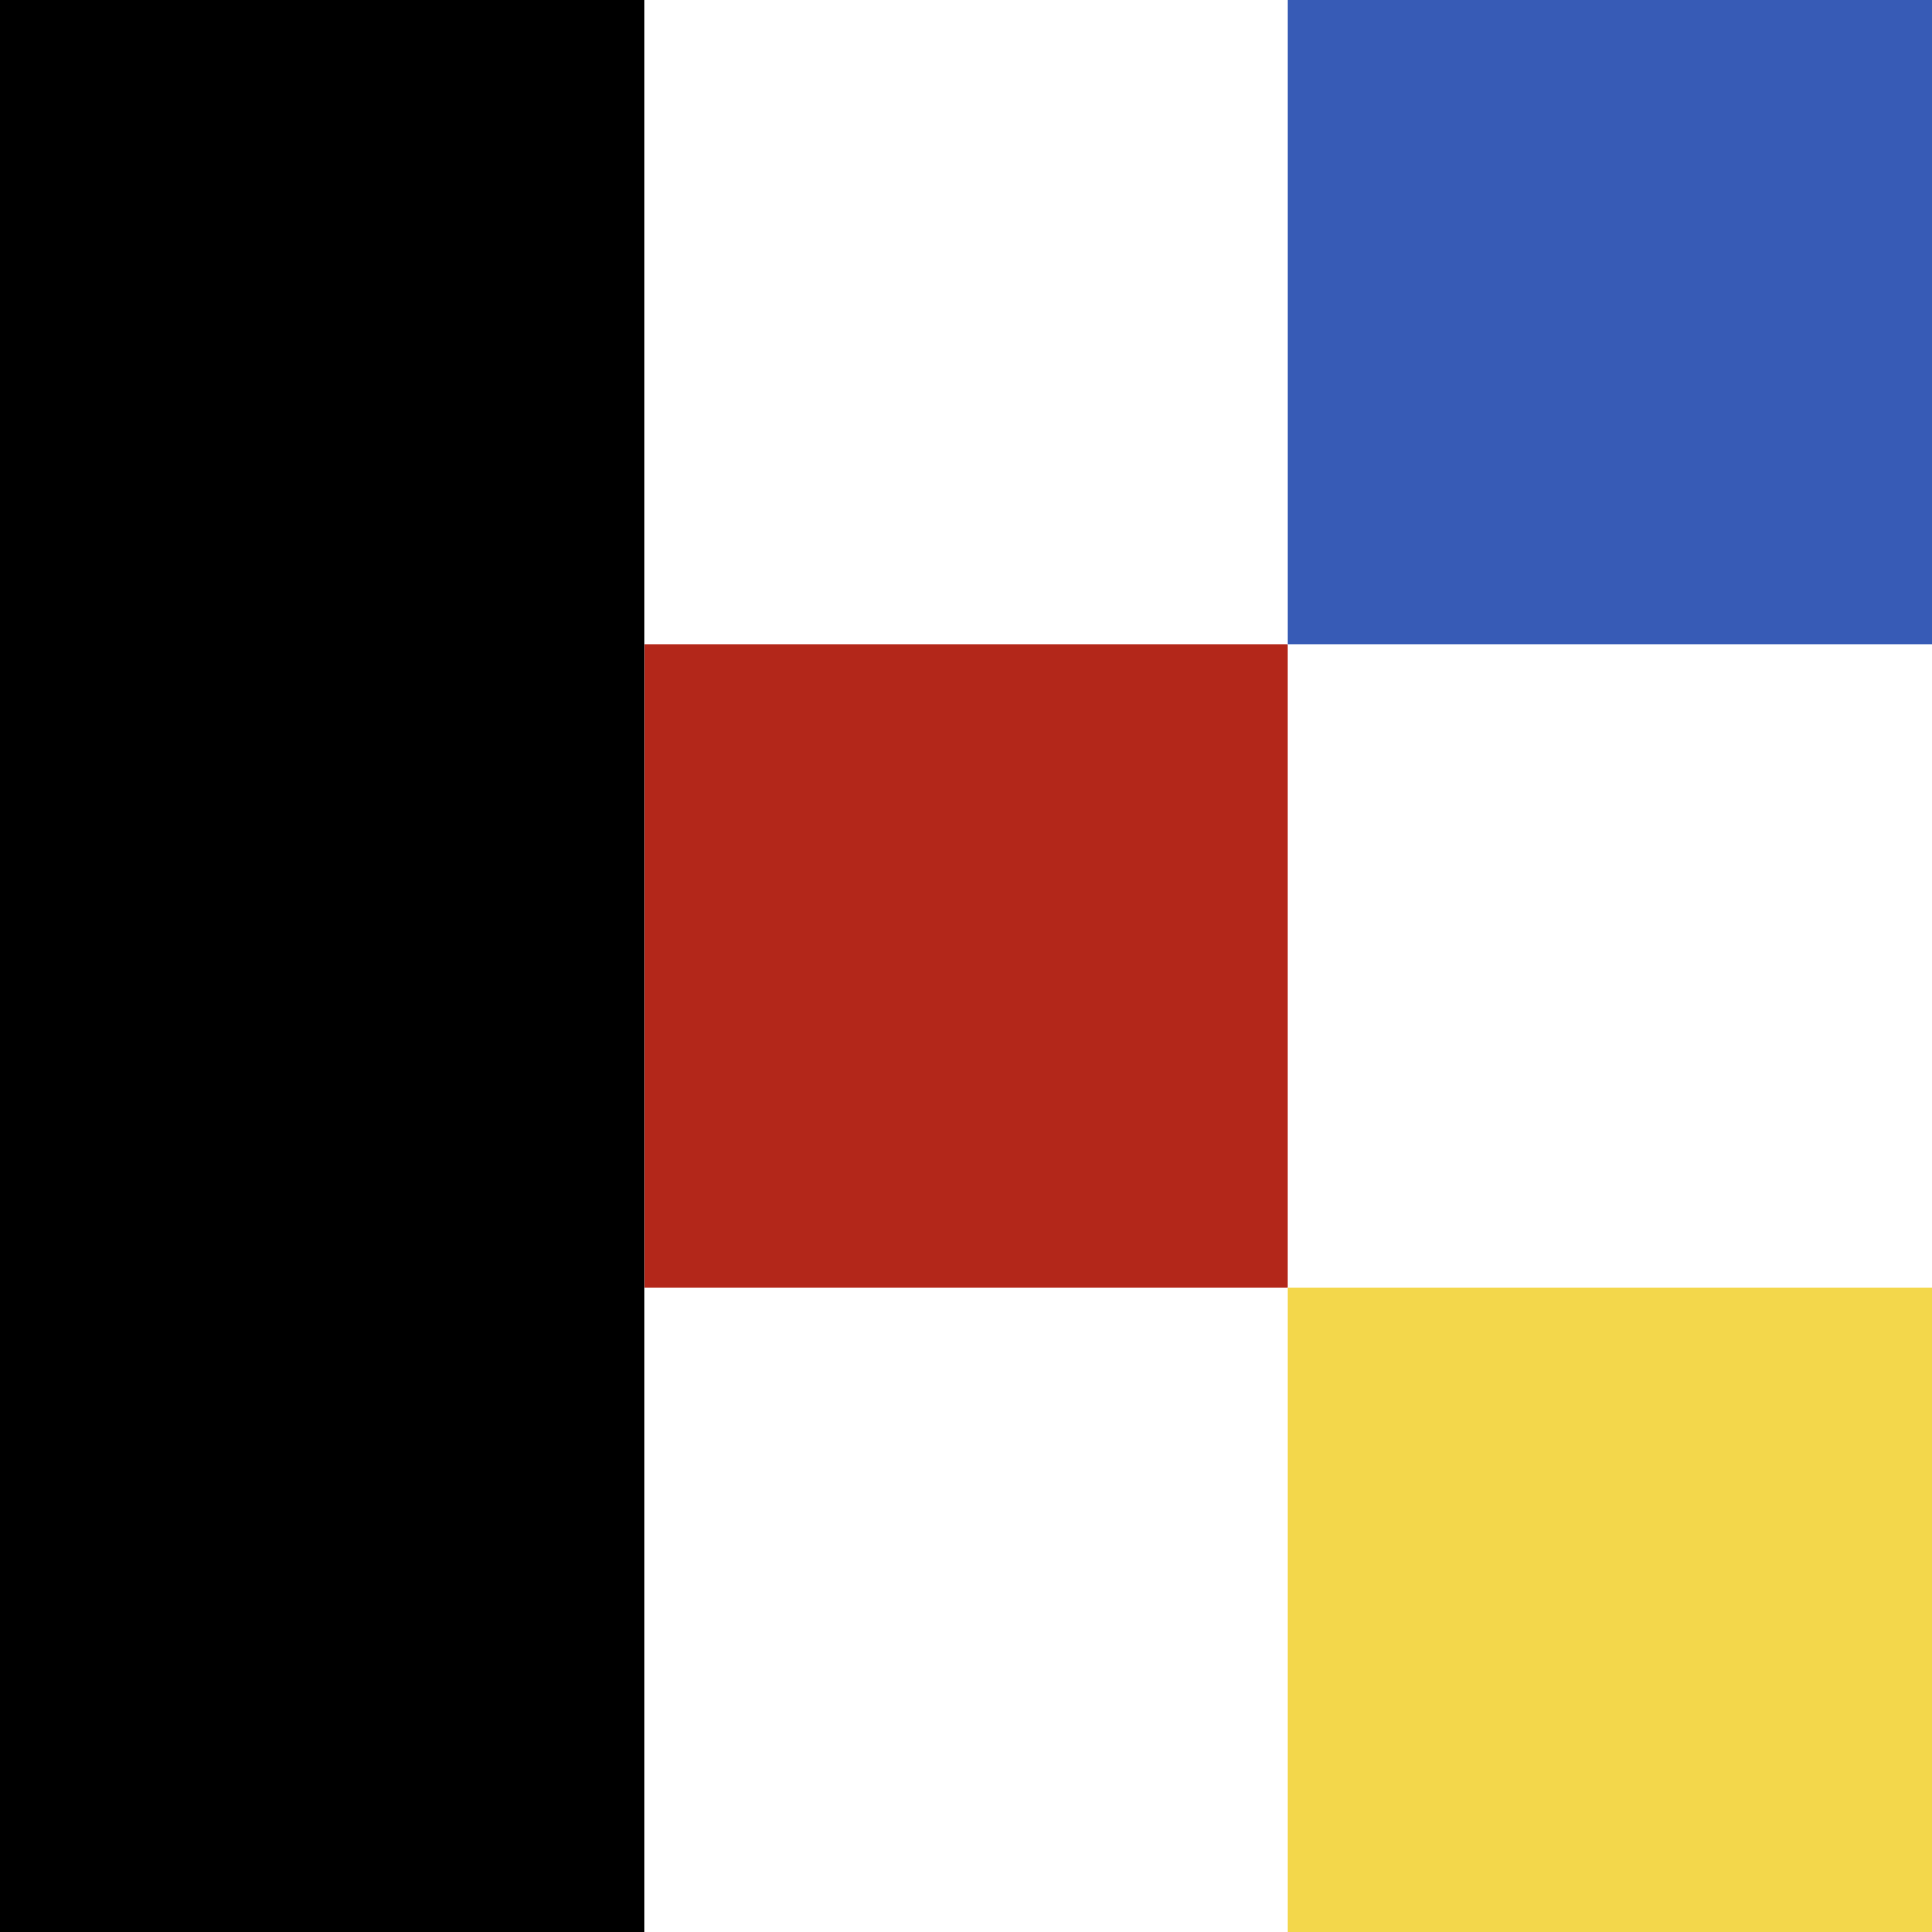 <svg viewBox="0 0 80 80" fill="none" xmlns="http://www.w3.org/2000/svg">
    <rect x="26.666" y="26.666" width="26.667" height="26.667" fill="#B3271A"/>
    <rect x="53.334" y="80" width="26.667" height="26.667" transform="rotate(-90 53.334 80)" fill="#F3D74B"/>
    <rect width="26.667" height="80" fill="black"/>
    <rect x="53.334" y="26.666" width="26.667" height="26.667" transform="rotate(-90 53.334 26.666)"
          fill="#375BB6"/>
</svg>
